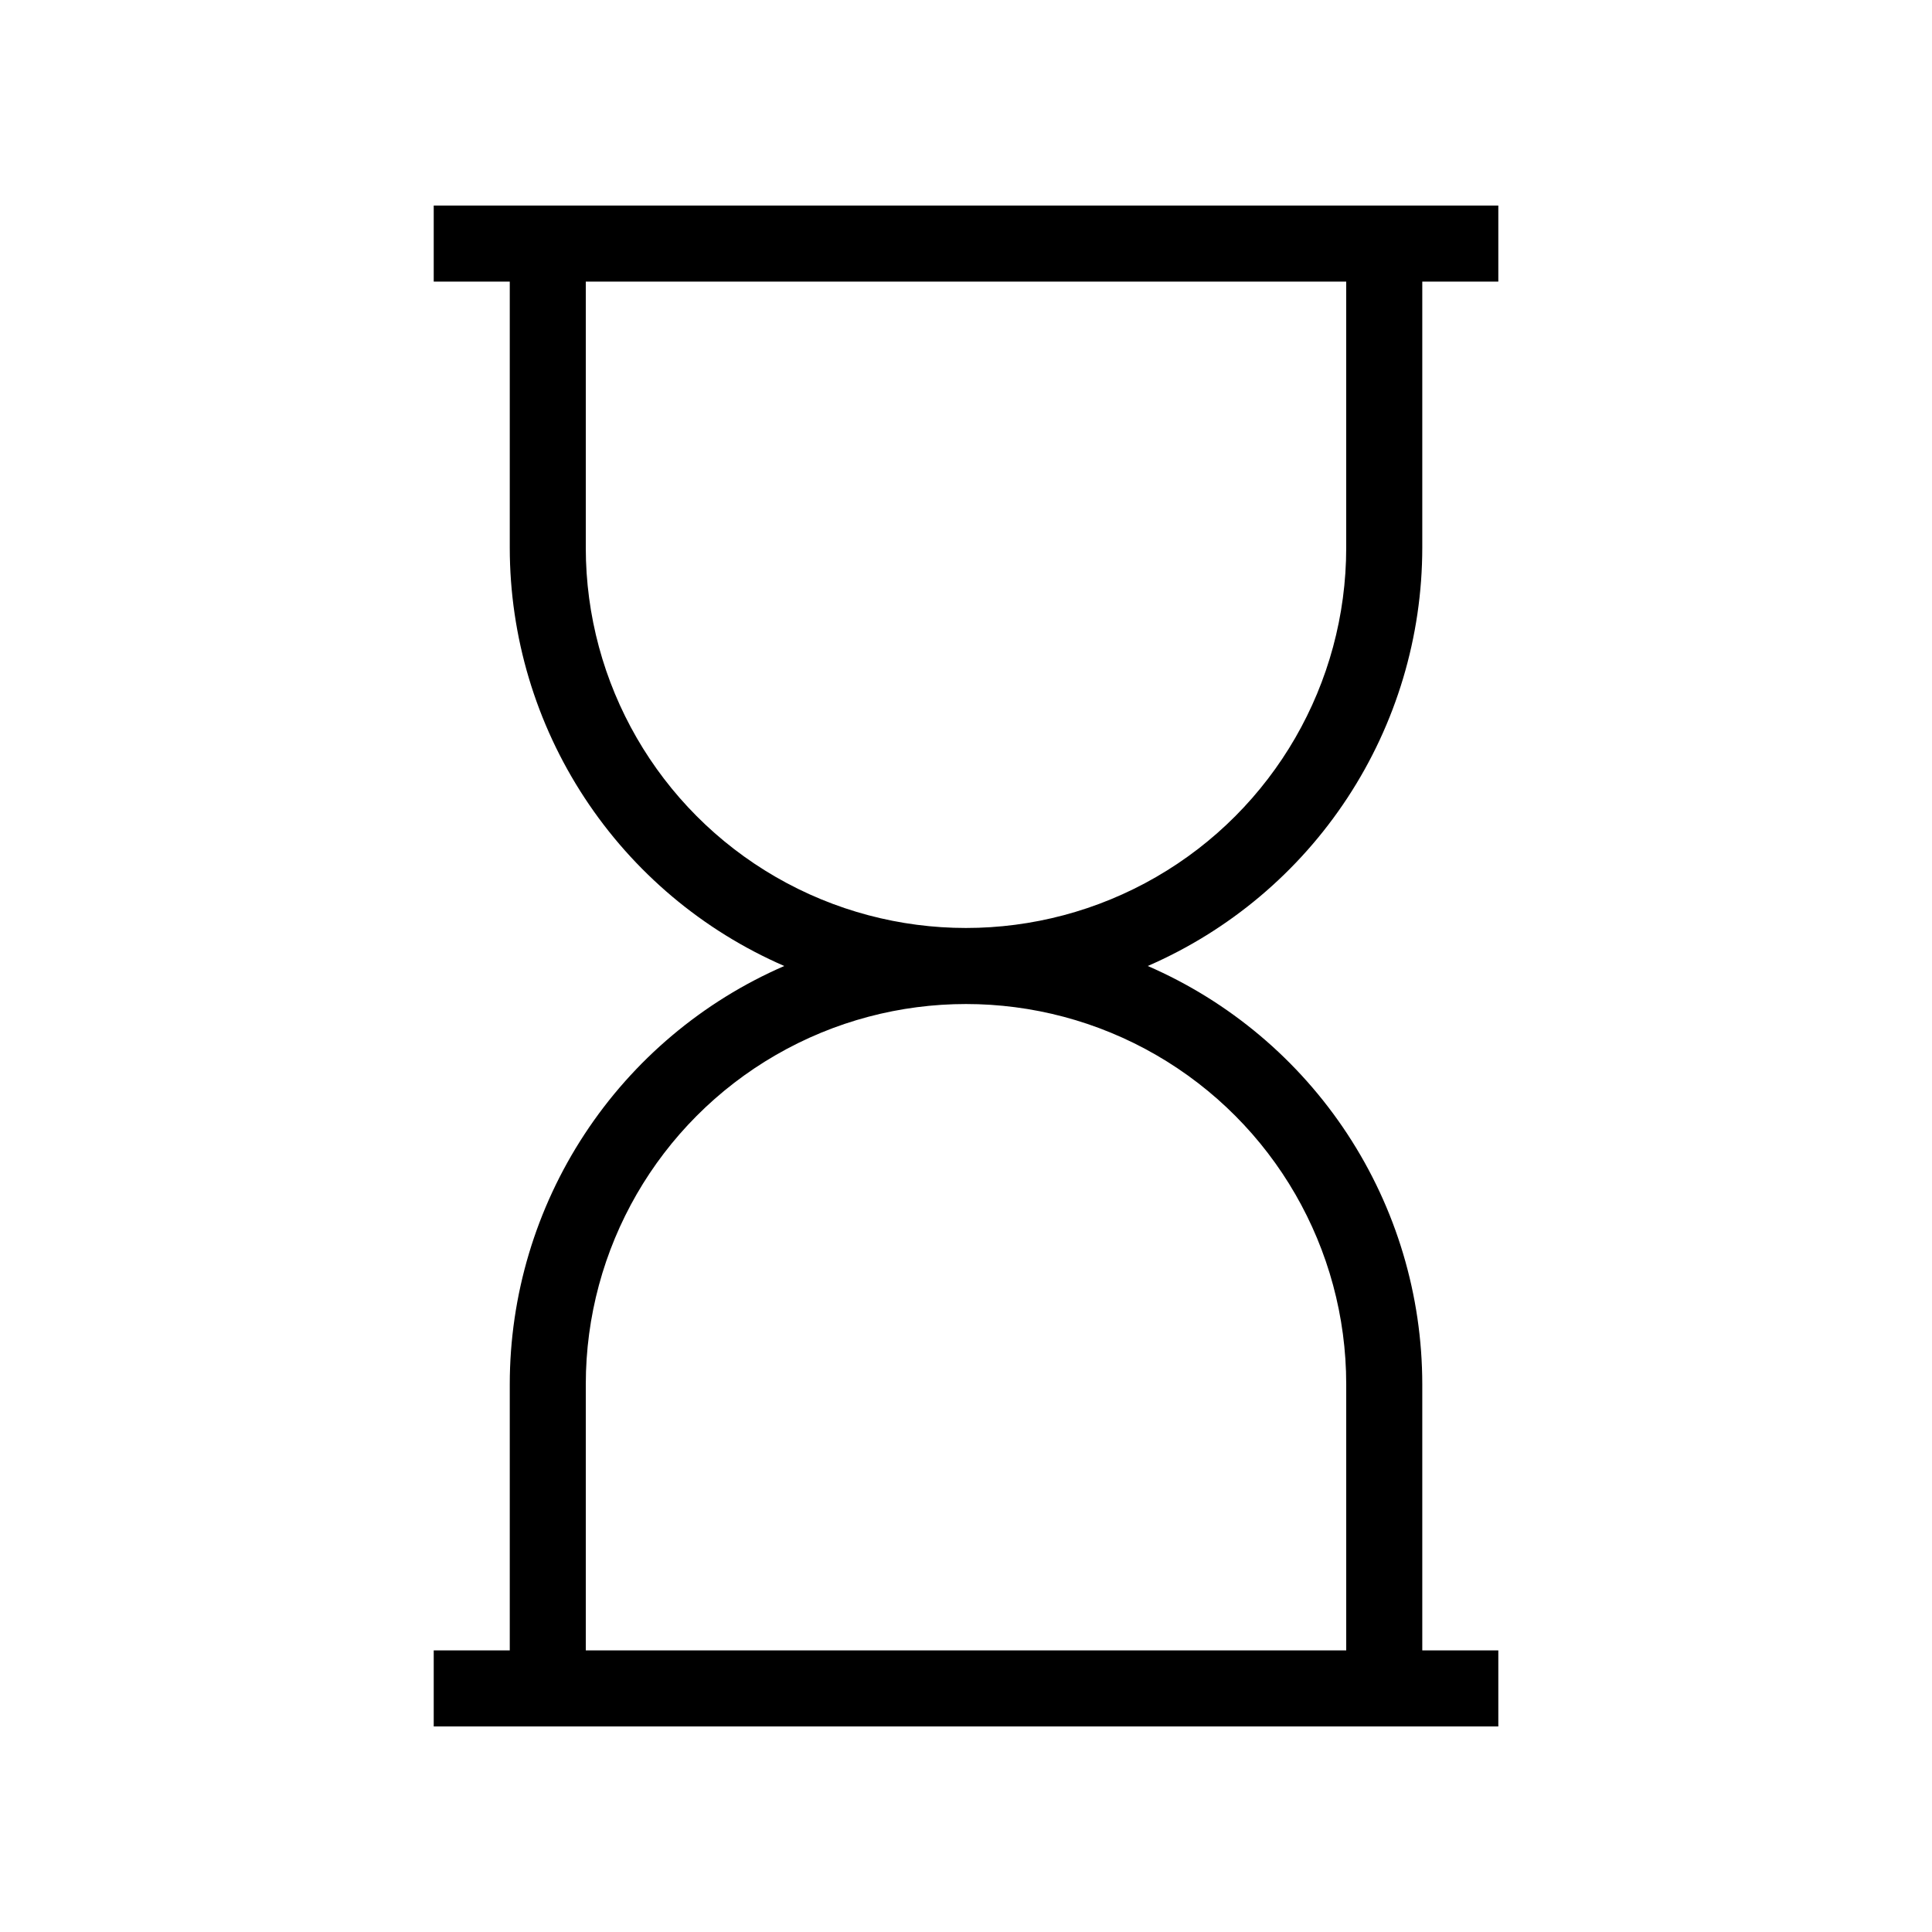 <?xml version="1.0" encoding="UTF-8"?>
<!-- Uploaded to: ICON Repo, www.iconrepo.com, Generator: ICON Repo Mixer Tools -->
<svg fill="#000000" width="800px" height="800px" version="1.1" viewBox="144 144 512 512" xmlns="http://www.w3.org/2000/svg">
 <path d="m541.07 581.37h-20.152v-70.535c-0.016-23.551-6.906-46.59-19.832-66.277-12.922-19.691-31.316-35.18-52.918-44.559 21.602-9.383 39.996-24.871 52.918-44.562 12.926-19.688 19.816-42.723 19.832-66.277v-70.531h20.152v-20.152h-282.13v20.152h20.152v70.535-0.004c0.012 23.555 6.902 46.59 19.828 66.277 12.922 19.691 31.316 35.18 52.922 44.562-21.605 9.379-40 24.867-52.922 44.559-12.926 19.688-19.816 42.727-19.828 66.277v70.535h-20.152v20.152h282.13zm-241.83-292.21v-70.531h201.52v70.535-0.004c0 36-19.207 69.262-50.383 87.262-31.176 18-69.586 18-100.76 0-31.176-18-50.379-51.262-50.379-87.262zm0 221.68c0-36 19.203-69.262 50.379-87.262 31.176-18 69.586-18 100.76 0 31.176 18 50.383 51.262 50.383 87.262v70.535h-201.52z"/>
</svg>